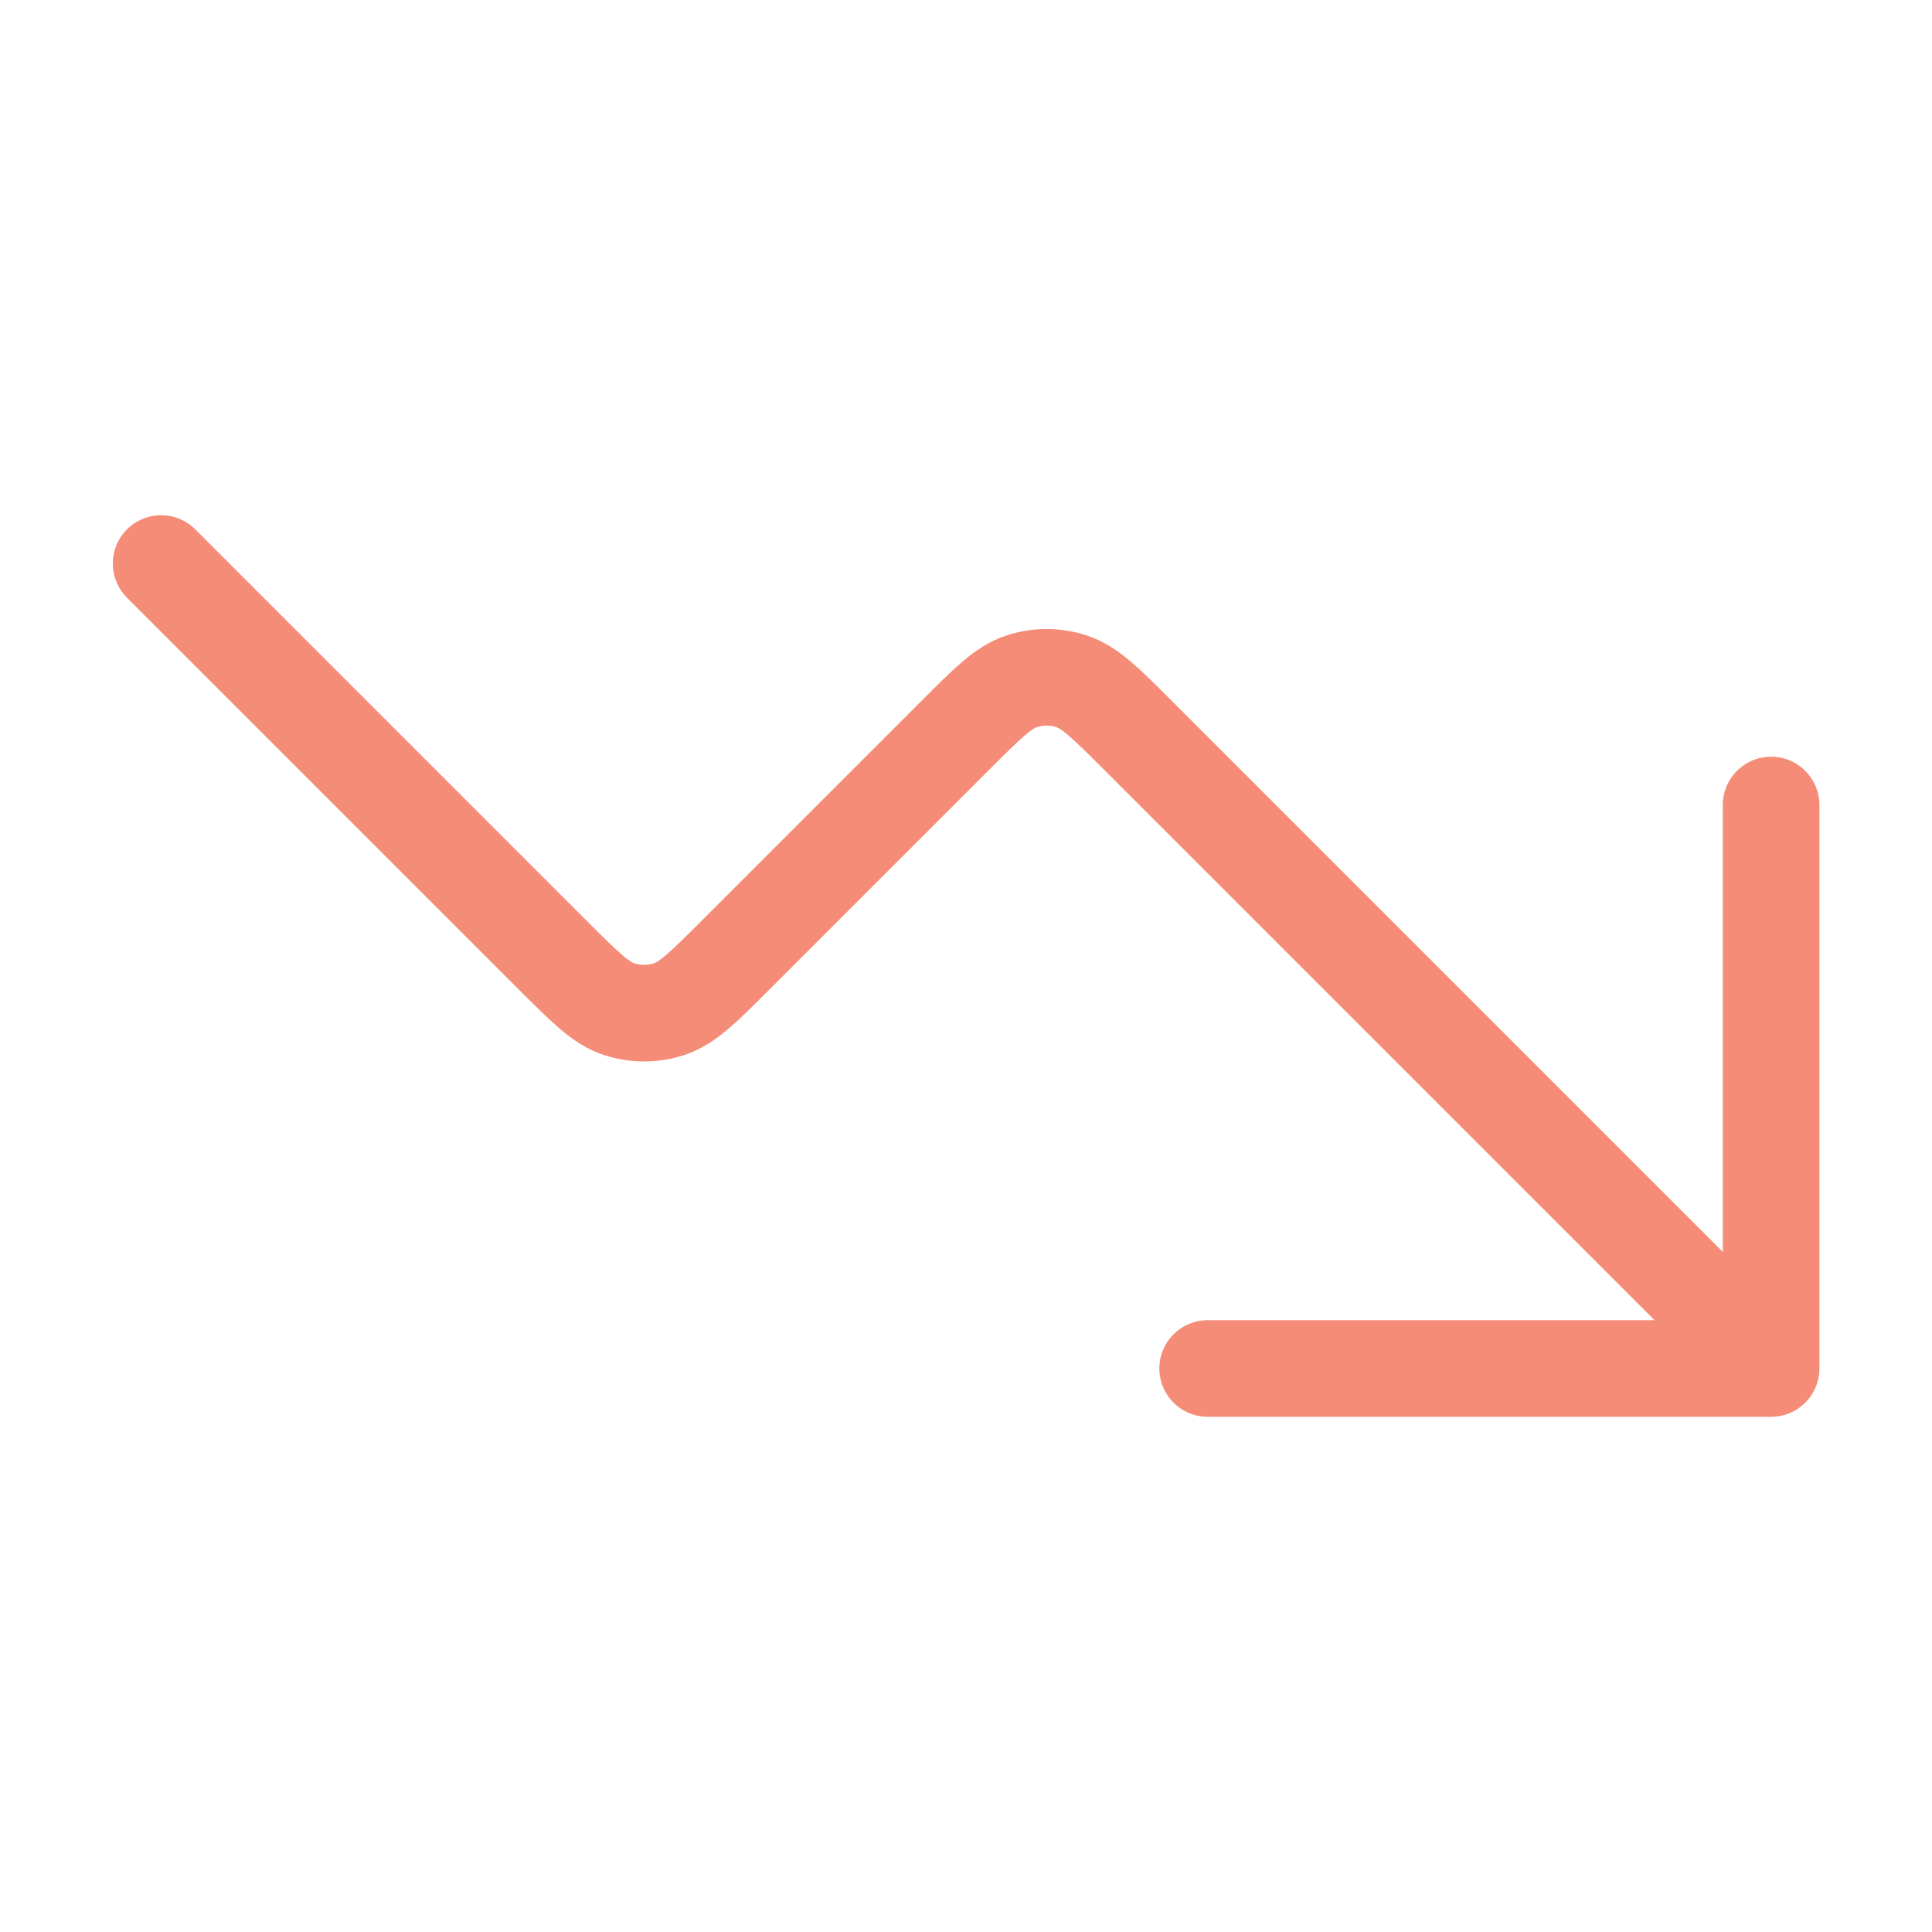 <?xml version="1.0" encoding="UTF-8"?> <svg xmlns="http://www.w3.org/2000/svg" width="40" height="40" viewBox="0 0 40 40" fill="none"><path d="M36.669 28.333L23.555 15.219C22.895 14.559 22.565 14.229 22.184 14.105C21.85 13.996 21.489 13.996 21.154 14.105C20.774 14.229 20.444 14.559 19.784 15.219L15.222 19.781C14.562 20.441 14.232 20.771 13.851 20.895C13.516 21.003 13.156 21.003 12.821 20.895C12.44 20.771 12.11 20.441 11.45 19.781L3.336 11.667M36.669 28.333H25.003M36.669 28.333V16.667" stroke="#F48C77" stroke-width="2" stroke-linecap="round" stroke-linejoin="round"></path></svg> 